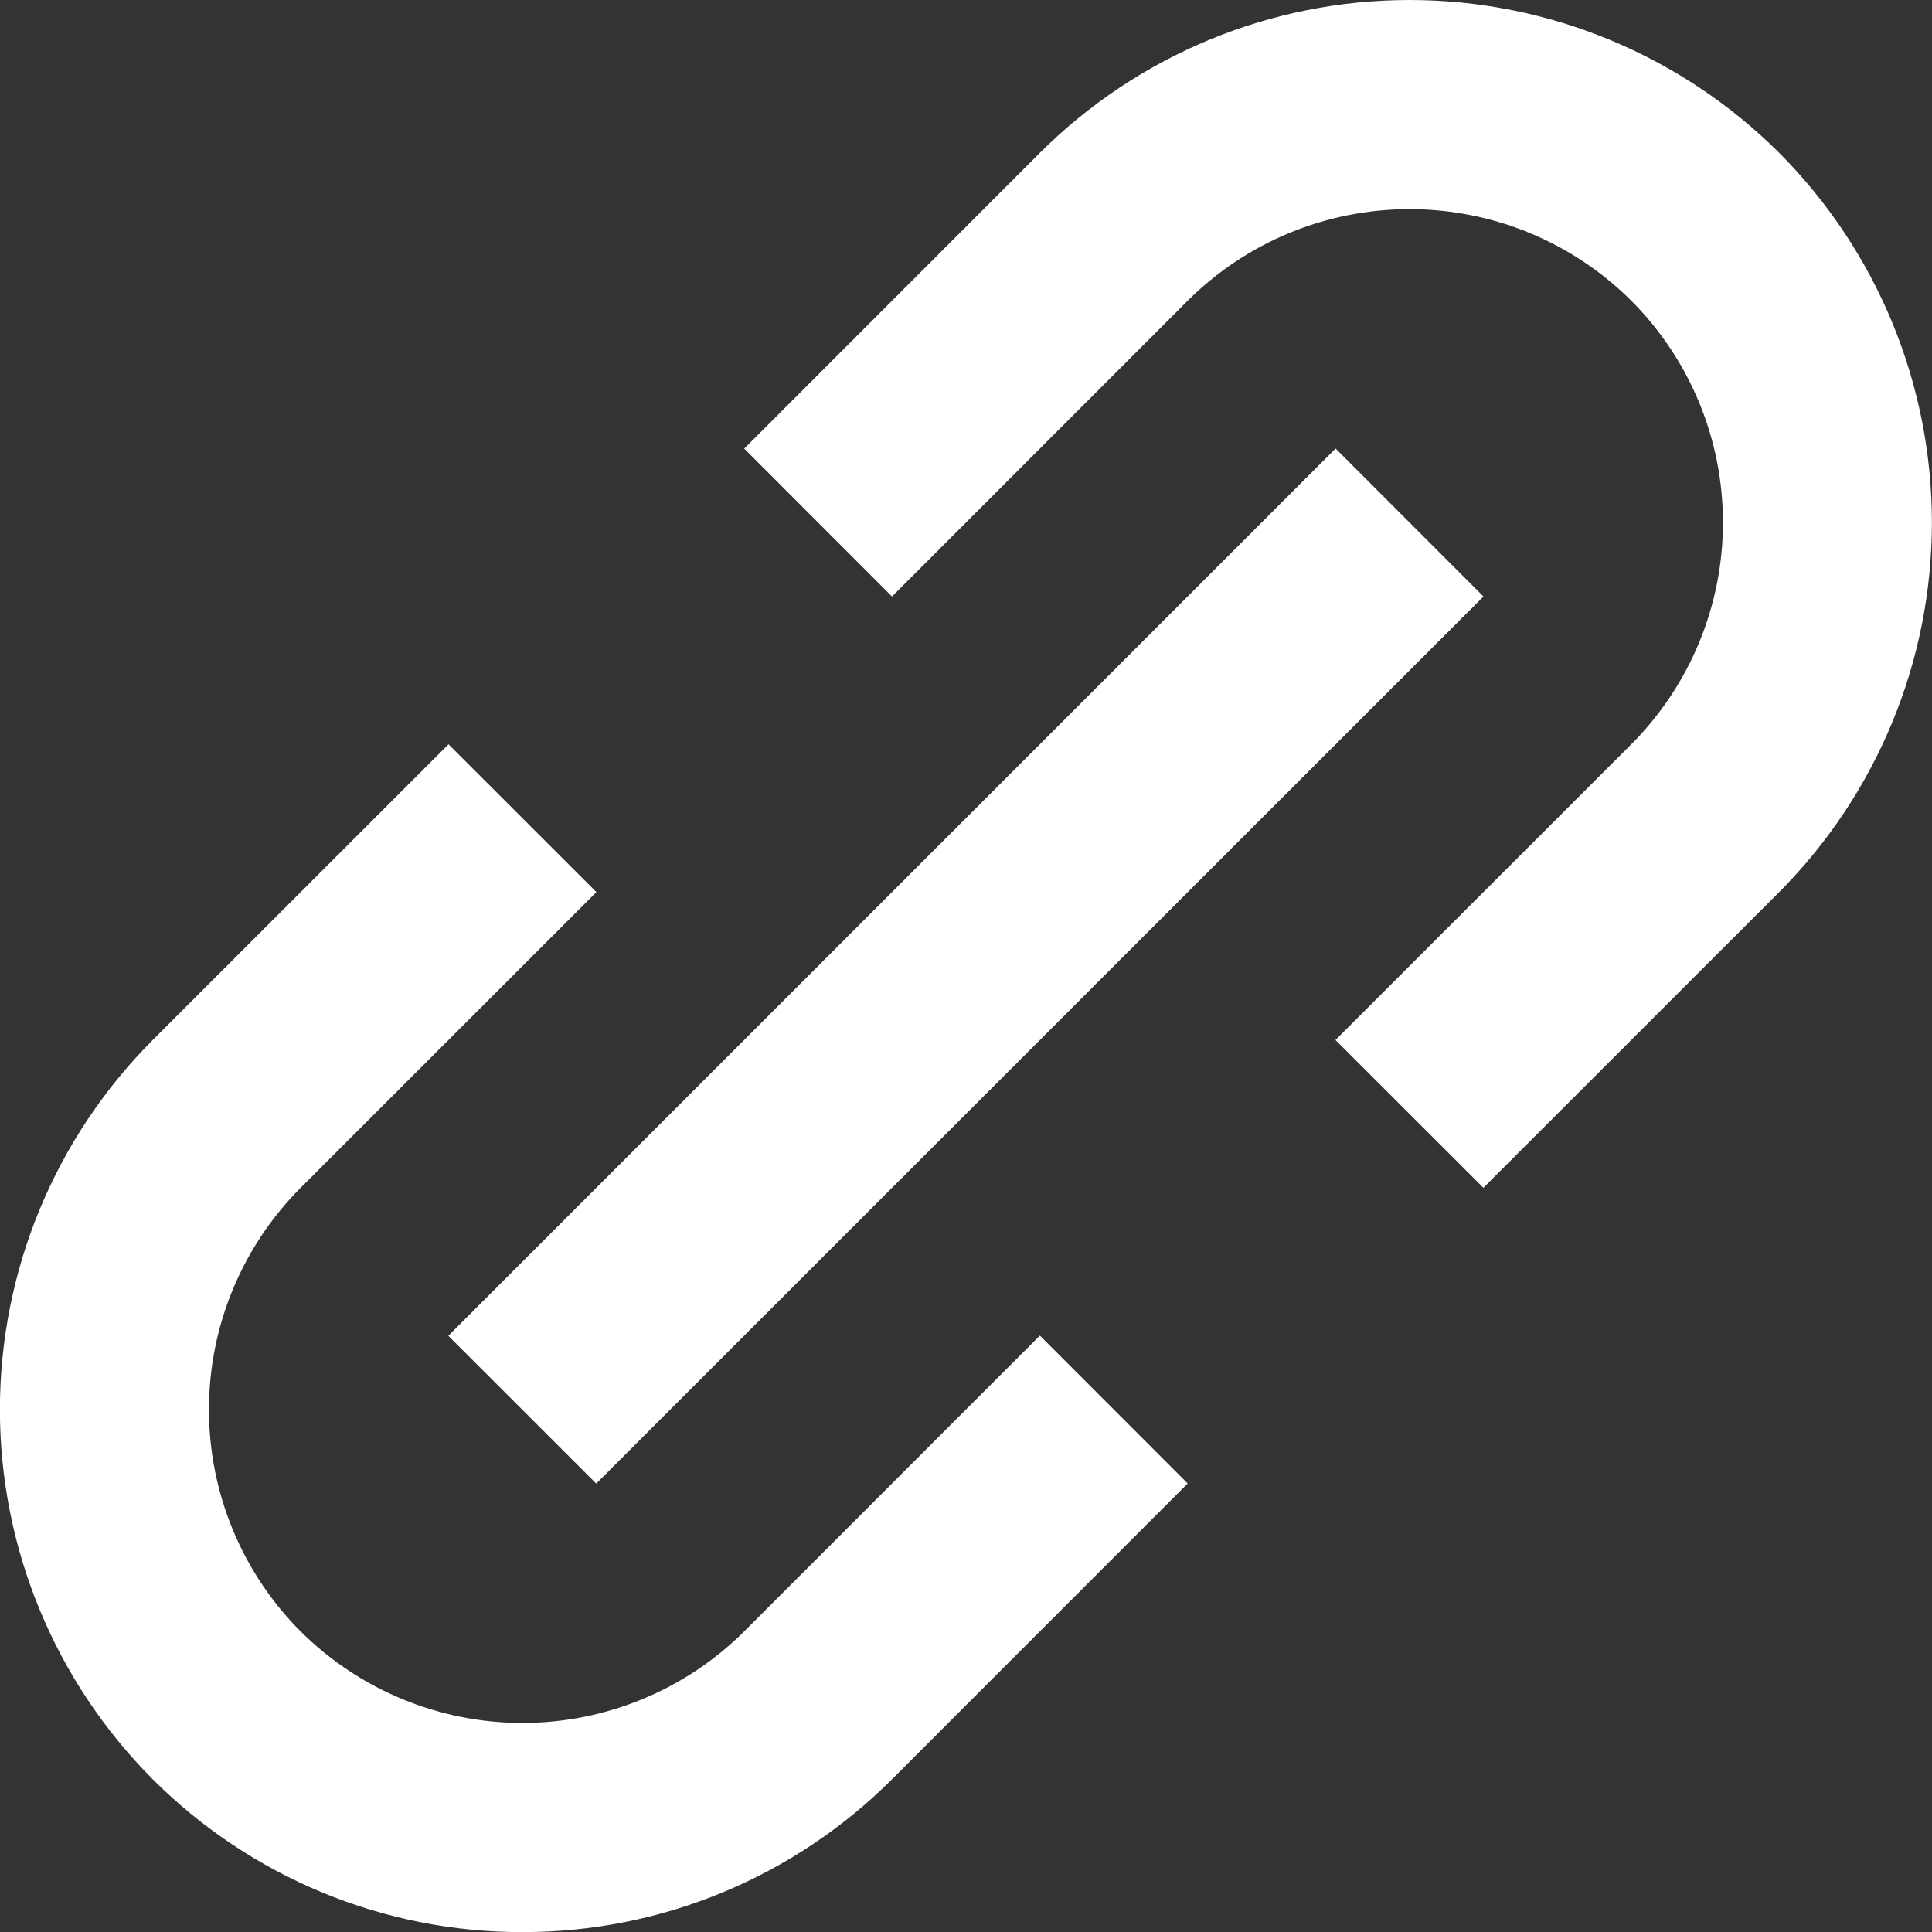 <svg width="20" height="20" viewBox="0 0 20 20" fill="none" xmlns="http://www.w3.org/2000/svg">
<rect x="0" y="0" width="20" height="20" fill="#333333" stroke="none"/>
<path d="M1.581 18.419C2.083 18.921 2.68 19.32 3.336 19.591C3.993 19.863 4.697 20.002 5.407 20.001C6.118 20.002 6.822 19.863 7.479 19.591C8.135 19.32 8.732 18.921 9.234 18.419L12.295 15.357L10.765 13.826L7.704 16.888C7.094 17.495 6.268 17.836 5.408 17.836C4.547 17.836 3.722 17.495 3.112 16.888C2.504 16.279 2.163 15.453 2.163 14.592C2.163 13.731 2.504 12.906 3.112 12.296L6.174 9.235L4.643 7.705L1.581 10.766C0.568 11.781 -0.001 13.157 -0.001 14.592C-0.001 16.027 0.568 17.403 1.581 18.419ZM18.418 9.235C19.43 8.219 19.999 6.843 19.999 5.409C19.999 3.974 19.43 2.598 18.418 1.582C17.402 0.569 16.026 0 14.591 0C13.156 0 11.78 0.569 10.765 1.582L7.704 4.644L9.234 6.175L12.295 3.113C12.905 2.505 13.73 2.165 14.591 2.165C15.452 2.165 16.277 2.505 16.887 3.113C17.495 3.722 17.836 4.548 17.836 5.409C17.836 6.27 17.495 7.095 16.887 7.705L13.825 10.766L15.356 12.296L18.418 9.235Z" fill="white"/>
<path d="M6.172 15.358L4.641 13.828L13.826 4.643L15.357 6.175L6.172 15.358Z" fill="white"/>
</svg>
